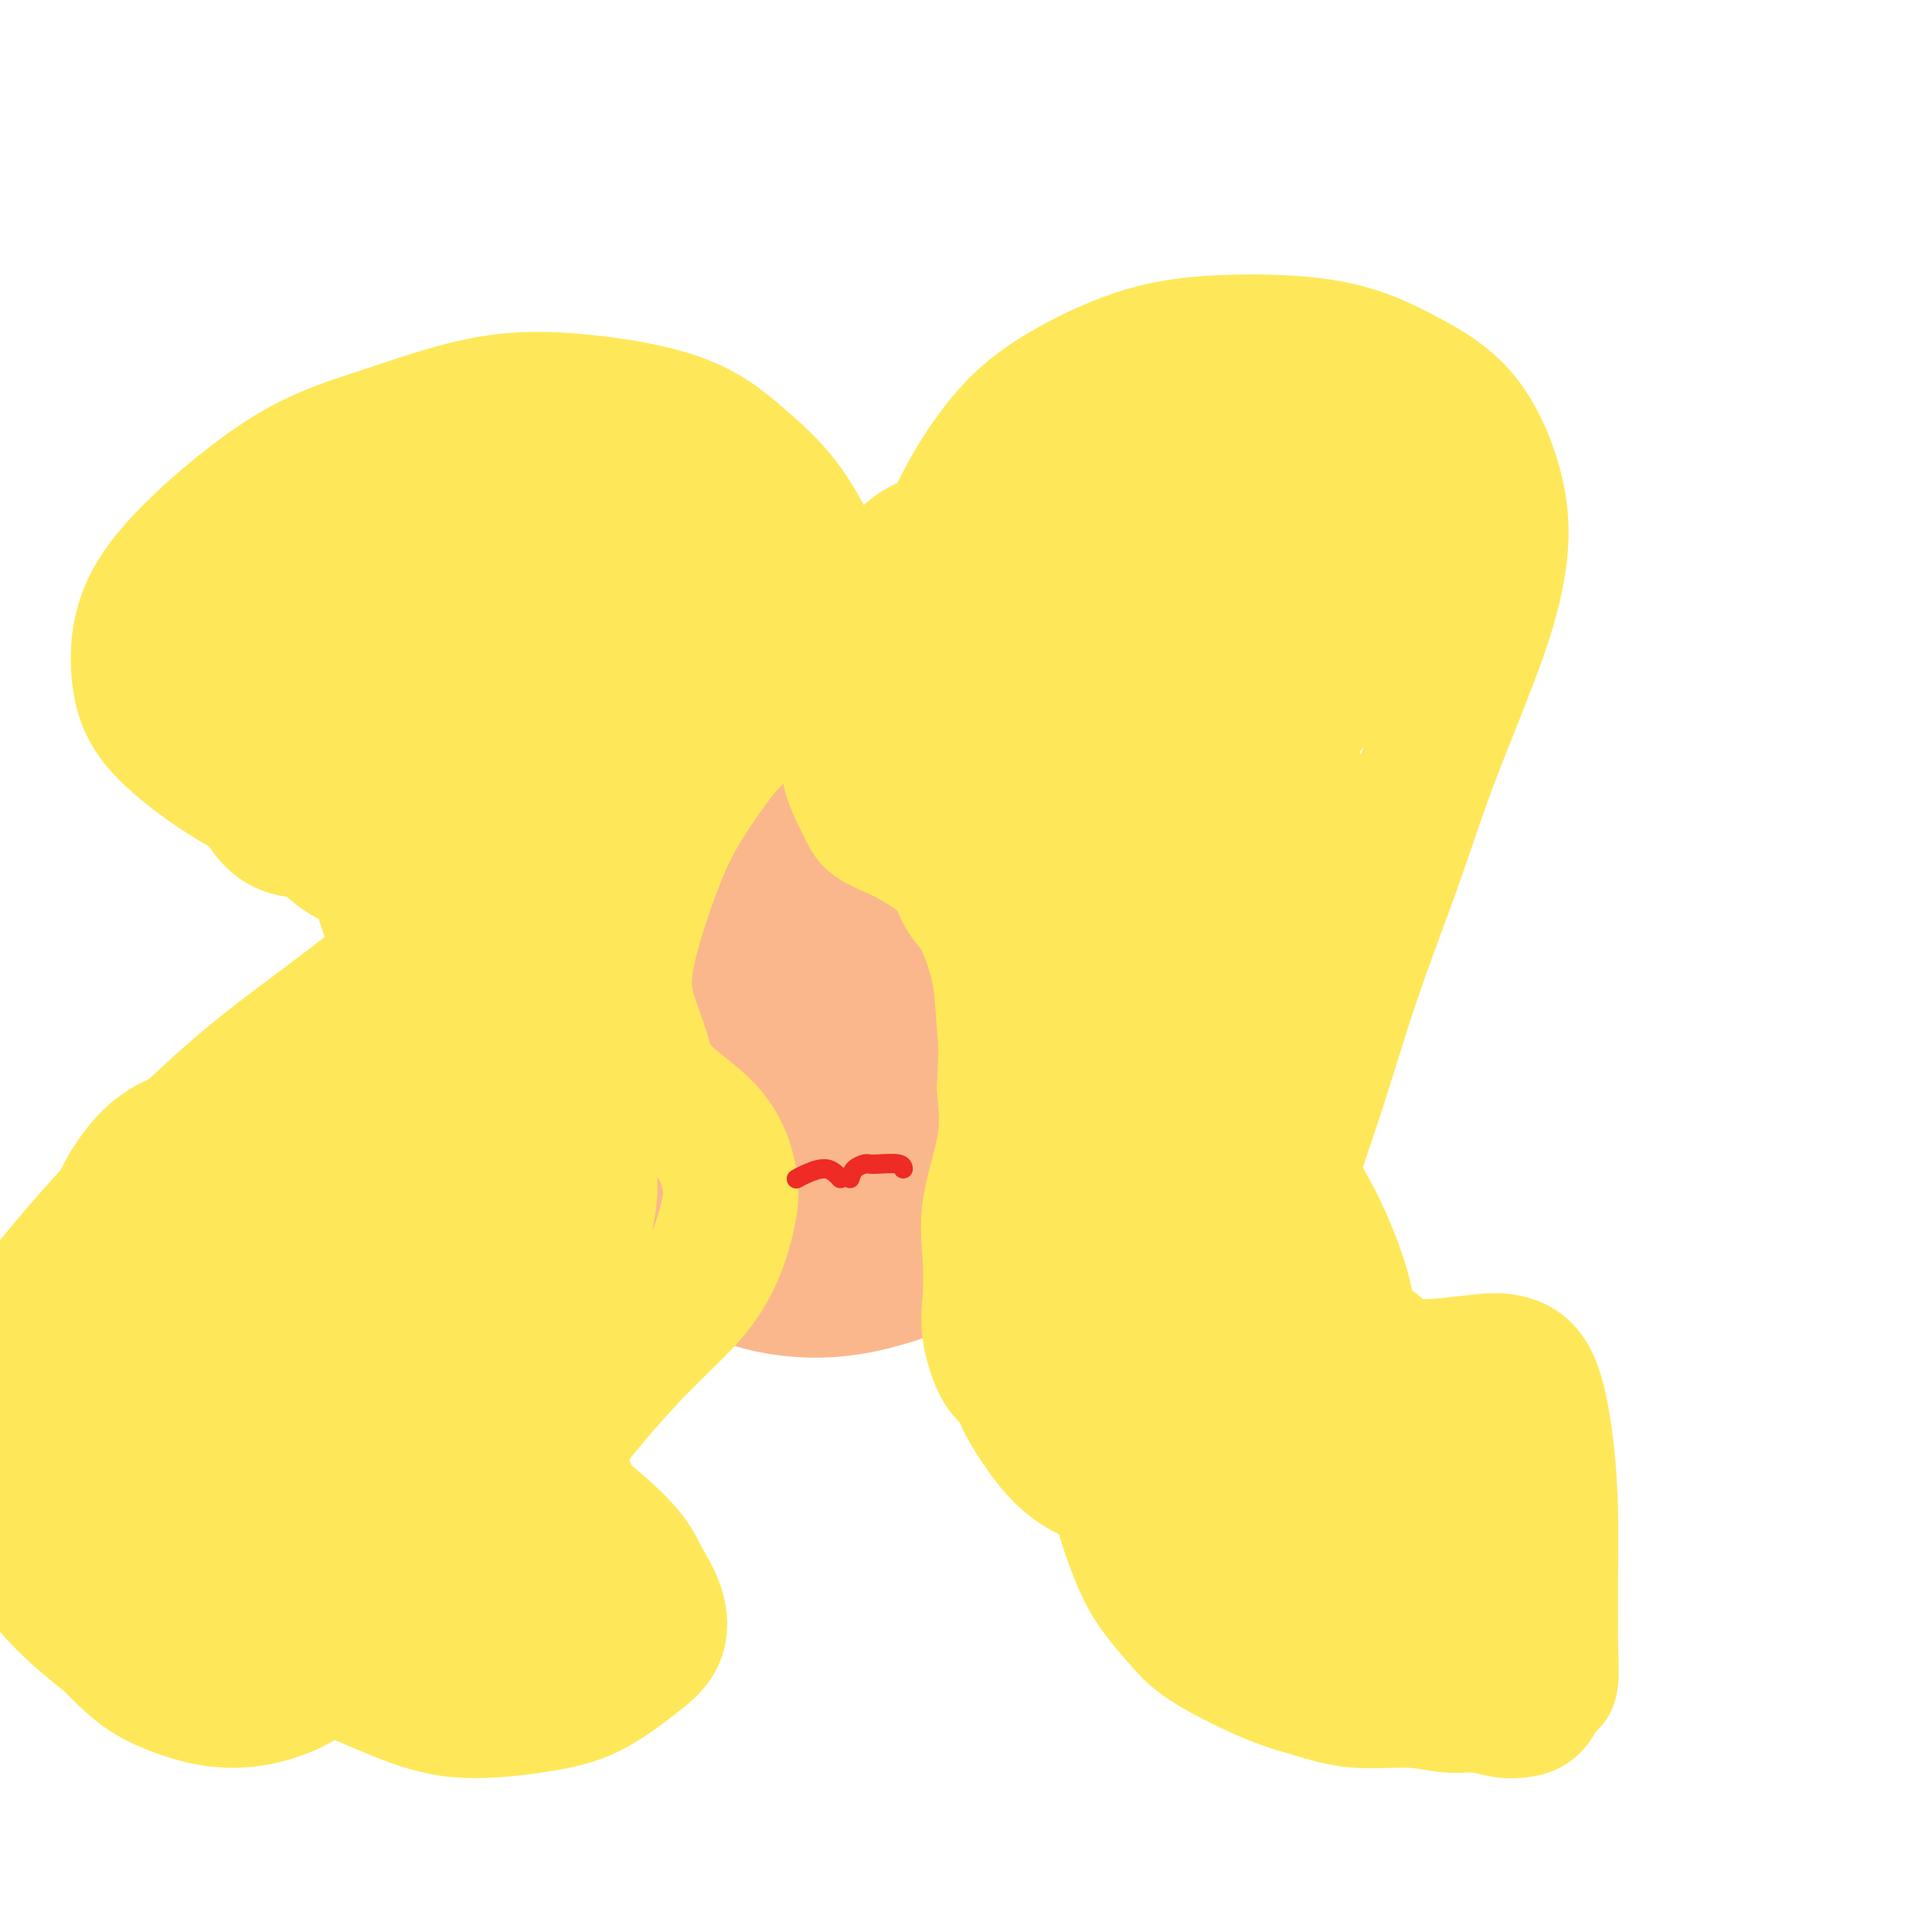 <svg viewBox='0 0 400 400' version='1.1' xmlns='http://www.w3.org/2000/svg' xmlns:xlink='http://www.w3.org/1999/xlink'><g fill='none' stroke='#FBB78C' stroke-width='28' stroke-linecap='round' stroke-linejoin='round'><path d='M153,233c1.797,4.711 3.593,9.421 7,14c3.407,4.579 8.423,9.026 14,11c5.577,1.974 11.715,1.476 17,0c5.285,-1.476 9.717,-3.928 14,-7c4.283,-3.072 8.416,-6.763 12,-12c3.584,-5.237 6.617,-12.022 8,-18c1.383,-5.978 1.114,-11.151 0,-17c-1.114,-5.849 -3.073,-12.375 -9,-20c-5.927,-7.625 -15.823,-16.349 -24,-21c-8.177,-4.651 -14.636,-5.228 -21,-4c-6.364,1.228 -12.631,4.263 -18,8c-5.369,3.737 -9.838,8.176 -14,17c-4.162,8.824 -8.017,22.031 -9,33c-0.983,10.969 0.907,19.698 4,27c3.093,7.302 7.388,13.178 13,17c5.612,3.822 12.541,5.591 19,6c6.459,0.409 12.448,-0.541 20,-3c7.552,-2.459 16.668,-6.426 23,-11c6.332,-4.574 9.881,-9.755 13,-15c3.119,-5.245 5.810,-10.553 6,-19c0.190,-8.447 -2.120,-20.032 -6,-30c-3.880,-9.968 -9.329,-18.318 -15,-25c-5.671,-6.682 -11.565,-11.694 -19,-14c-7.435,-2.306 -16.412,-1.904 -23,0c-6.588,1.904 -10.789,5.311 -15,10c-4.211,4.689 -8.433,10.661 -11,18c-2.567,7.339 -3.481,16.044 -3,25c0.481,8.956 2.356,18.164 7,26c4.644,7.836 12.058,14.302 19,18c6.942,3.698 13.412,4.628 20,4c6.588,-0.628 13.294,-2.814 20,-5'/><path d='M202,246c6.874,-3.171 14.058,-8.599 18,-14c3.942,-5.401 4.642,-10.774 5,-16c0.358,-5.226 0.374,-10.304 -4,-18c-4.374,-7.696 -13.139,-18.008 -21,-24c-7.861,-5.992 -14.820,-7.664 -21,-7c-6.180,0.664 -11.582,3.662 -17,8c-5.418,4.338 -10.853,10.015 -14,17c-3.147,6.985 -4.006,15.278 -4,22c0.006,6.722 0.878,11.872 4,16c3.122,4.128 8.495,7.233 14,8c5.505,0.767 11.144,-0.803 16,-3c4.856,-2.197 8.931,-5.020 13,-10c4.069,-4.980 8.134,-12.116 10,-18c1.866,-5.884 1.533,-10.517 0,-15c-1.533,-4.483 -4.265,-8.816 -8,-11c-3.735,-2.184 -8.471,-2.219 -12,0c-3.529,2.219 -5.850,6.694 -8,11c-2.150,4.306 -4.131,8.444 -5,13c-0.869,4.556 -0.628,9.529 0,13c0.628,3.471 1.643,5.441 4,7c2.357,1.559 6.056,2.709 10,2c3.944,-0.709 8.134,-3.275 11,-6c2.866,-2.725 4.407,-5.609 6,-9c1.593,-3.391 3.238,-7.289 3,-11c-0.238,-3.711 -2.357,-7.234 -5,-9c-2.643,-1.766 -5.808,-1.776 -9,1c-3.192,2.776 -6.411,8.338 -9,13c-2.589,4.662 -4.550,8.425 -5,12c-0.450,3.575 0.610,6.963 1,9c0.390,2.037 0.112,2.725 2,3c1.888,0.275 5.944,0.138 10,0'/><path d='M187,230c3.328,-1.604 6.649,-5.614 9,-9c2.351,-3.386 3.733,-6.146 4,-9c0.267,-2.854 -0.580,-5.800 -2,-8c-1.420,-2.200 -3.413,-3.652 -7,-3c-3.587,0.652 -8.769,3.408 -12,6c-3.231,2.592 -4.512,5.021 -6,7c-1.488,1.979 -3.183,3.508 -4,5c-0.817,1.492 -0.755,2.946 0,4c0.755,1.054 2.203,1.707 3,3c0.797,1.293 0.942,3.227 1,4c0.058,0.773 0.029,0.387 0,0'/></g>
<g fill='none' stroke='#FEE859' stroke-width='28' stroke-linecap='round' stroke-linejoin='round'><path d='M172,131c-0.480,-1.158 -0.959,-2.316 -1,-4c-0.041,-1.684 0.358,-3.896 0,-6c-0.358,-2.104 -1.473,-4.102 -3,-7c-1.527,-2.898 -3.465,-6.697 -6,-10c-2.535,-3.303 -5.667,-6.111 -9,-9c-3.333,-2.889 -6.865,-5.861 -13,-8c-6.135,-2.139 -14.871,-3.446 -22,-4c-7.129,-0.554 -12.649,-0.356 -19,1c-6.351,1.356 -13.532,3.871 -20,6c-6.468,2.129 -12.222,3.872 -19,8c-6.778,4.128 -14.581,10.642 -20,16c-5.419,5.358 -8.453,9.560 -10,14c-1.547,4.440 -1.607,9.119 -1,13c0.607,3.881 1.881,6.966 6,11c4.119,4.034 11.082,9.017 17,12c5.918,2.983 10.790,3.966 17,6c6.210,2.034 13.758,5.120 18,7c4.242,1.880 5.180,2.556 6,4c0.820,1.444 1.523,3.656 1,6c-0.523,2.344 -2.273,4.819 -7,9c-4.727,4.181 -12.429,10.069 -19,15c-6.571,4.931 -12.009,8.903 -18,14c-5.991,5.097 -12.536,11.317 -19,18c-6.464,6.683 -12.847,13.830 -18,20c-5.153,6.170 -9.077,11.363 -12,18c-2.923,6.637 -4.845,14.717 -5,20c-0.155,5.283 1.458,7.768 4,12c2.542,4.232 6.012,10.209 10,15c3.988,4.791 8.494,8.395 13,12'/><path d='M23,340c5.644,5.986 8.256,7.452 12,9c3.744,1.548 8.622,3.178 14,3c5.378,-0.178 11.256,-2.163 15,-5c3.744,-2.837 5.356,-6.525 6,-8c0.644,-1.475 0.322,-0.738 0,0'/><path d='M162,145c-2.455,1.675 -4.911,3.350 -7,5c-2.089,1.650 -3.813,3.274 -6,6c-2.187,2.726 -4.839,6.555 -7,10c-2.161,3.445 -3.832,6.505 -6,12c-2.168,5.495 -4.832,13.424 -6,19c-1.168,5.576 -0.839,8.800 0,12c0.839,3.200 2.190,6.375 3,9c0.810,2.625 1.081,4.700 3,7c1.919,2.300 5.488,4.825 8,7c2.512,2.175 3.967,4.000 5,6c1.033,2.000 1.642,4.175 2,6c0.358,1.825 0.464,3.301 0,6c-0.464,2.699 -1.497,6.623 -3,10c-1.503,3.377 -3.477,6.209 -6,9c-2.523,2.791 -5.597,5.541 -9,9c-3.403,3.459 -7.137,7.627 -10,11c-2.863,3.373 -4.856,5.952 -6,8c-1.144,2.048 -1.440,3.564 -1,6c0.440,2.436 1.617,5.791 3,8c1.383,2.209 2.973,3.273 5,5c2.027,1.727 4.493,4.119 6,6c1.507,1.881 2.056,3.252 3,5c0.944,1.748 2.285,3.872 3,6c0.715,2.128 0.805,4.262 0,6c-0.805,1.738 -2.505,3.082 -5,5c-2.495,1.918 -5.785,4.409 -9,6c-3.215,1.591 -6.357,2.282 -11,3c-4.643,0.718 -10.789,1.462 -16,1c-5.211,-0.462 -9.489,-2.132 -14,-4c-4.511,-1.868 -9.256,-3.934 -14,-6'/><path d='M67,344c-7.163,-3.140 -11.071,-5.989 -15,-9c-3.929,-3.011 -7.879,-6.184 -11,-10c-3.121,-3.816 -5.412,-8.274 -8,-13c-2.588,-4.726 -5.474,-9.718 -7,-16c-1.526,-6.282 -1.691,-13.853 -1,-20c0.691,-6.147 2.237,-10.870 5,-15c2.763,-4.130 6.743,-7.669 11,-11c4.257,-3.331 8.790,-6.455 14,-8c5.210,-1.545 11.096,-1.511 17,0c5.904,1.511 11.826,4.500 16,8c4.174,3.500 6.601,7.511 8,12c1.399,4.489 1.769,9.456 1,16c-0.769,6.544 -2.677,14.665 -5,21c-2.323,6.335 -5.061,10.883 -8,15c-2.939,4.117 -6.078,7.804 -11,10c-4.922,2.196 -11.627,2.903 -17,2c-5.373,-0.903 -9.415,-3.416 -14,-8c-4.585,-4.584 -9.713,-11.240 -13,-18c-3.287,-6.760 -4.732,-13.625 -5,-20c-0.268,-6.375 0.641,-12.259 4,-18c3.359,-5.741 9.169,-11.339 15,-15c5.831,-3.661 11.683,-5.387 18,-6c6.317,-0.613 13.101,-0.115 20,3c6.899,3.115 13.915,8.845 18,15c4.085,6.155 5.241,12.734 6,19c0.759,6.266 1.122,12.219 0,19c-1.122,6.781 -3.729,14.389 -7,20c-3.271,5.611 -7.207,9.226 -11,12c-3.793,2.774 -7.444,4.708 -12,6c-4.556,1.292 -10.016,1.940 -15,0c-4.984,-1.940 -9.492,-6.470 -14,-11'/><path d='M46,324c-5.585,-6.613 -12.546,-17.646 -16,-27c-3.454,-9.354 -3.400,-17.029 -2,-24c1.400,-6.971 4.148,-13.236 8,-18c3.852,-4.764 8.809,-8.025 17,-9c8.191,-0.975 19.617,0.337 29,4c9.383,3.663 16.725,9.676 22,16c5.275,6.324 8.485,12.958 10,21c1.515,8.042 1.335,17.490 0,25c-1.335,7.510 -3.825,13.080 -7,18c-3.175,4.920 -7.034,9.190 -11,12c-3.966,2.810 -8.039,4.161 -14,3c-5.961,-1.161 -13.809,-4.834 -21,-10c-7.191,-5.166 -13.725,-11.826 -20,-21c-6.275,-9.174 -12.292,-20.861 -16,-30c-3.708,-9.139 -5.107,-15.730 -4,-23c1.107,-7.270 4.720,-15.220 9,-20c4.280,-4.780 9.228,-6.390 15,-6c5.772,0.390 12.367,2.782 18,6c5.633,3.218 10.302,7.264 14,14c3.698,6.736 6.424,16.161 7,24c0.576,7.839 -0.996,14.090 -3,20c-2.004,5.910 -4.438,11.479 -9,17c-4.562,5.521 -11.252,10.994 -17,14c-5.748,3.006 -10.556,3.546 -16,3c-5.444,-0.546 -11.525,-2.178 -17,-6c-5.475,-3.822 -10.343,-9.833 -13,-15c-2.657,-5.167 -3.101,-9.489 -2,-15c1.101,-5.511 3.749,-12.209 8,-17c4.251,-4.791 10.106,-7.674 16,-10c5.894,-2.326 11.827,-4.093 18,-5c6.173,-0.907 12.587,-0.953 19,-1'/><path d='M68,264c6.167,-1.000 3.083,-0.500 0,0'/><path d='M80,222c-2.303,0.413 -4.606,0.826 -7,2c-2.394,1.174 -4.879,3.110 -6,6c-1.121,2.890 -0.879,6.736 -1,11c-0.121,4.264 -0.604,8.948 1,14c1.604,5.052 5.296,10.473 9,14c3.704,3.527 7.421,5.160 11,6c3.579,0.840 7.020,0.887 11,0c3.980,-0.887 8.499,-2.707 12,-5c3.501,-2.293 5.986,-5.059 8,-9c2.014,-3.941 3.559,-9.055 4,-13c0.441,-3.945 -0.222,-6.719 -3,-11c-2.778,-4.281 -7.672,-10.068 -13,-14c-5.328,-3.932 -11.090,-6.009 -16,-7c-4.910,-0.991 -8.969,-0.897 -14,2c-5.031,2.897 -11.033,8.597 -15,14c-3.967,5.403 -5.897,10.509 -7,17c-1.103,6.491 -1.377,14.366 0,21c1.377,6.634 4.406,12.026 8,17c3.594,4.974 7.752,9.529 13,12c5.248,2.471 11.587,2.857 17,2c5.413,-0.857 9.899,-2.958 14,-6c4.101,-3.042 7.816,-7.026 10,-12c2.184,-4.974 2.838,-10.939 3,-16c0.162,-5.061 -0.169,-9.219 -3,-15c-2.831,-5.781 -8.162,-13.186 -14,-18c-5.838,-4.814 -12.183,-7.037 -18,-8c-5.817,-0.963 -11.106,-0.667 -17,3c-5.894,3.667 -12.394,10.705 -17,18c-4.606,7.295 -7.317,14.849 -9,23c-1.683,8.151 -2.338,16.900 -1,25c1.338,8.100 4.669,15.550 8,23'/><path d='M48,318c3.271,4.975 7.448,5.912 12,6c4.552,0.088 9.478,-0.674 14,-3c4.522,-2.326 8.641,-6.215 13,-13c4.359,-6.785 8.958,-16.465 12,-25c3.042,-8.535 4.528,-15.926 4,-23c-0.528,-7.074 -3.068,-13.832 -6,-19c-2.932,-5.168 -6.255,-8.745 -11,-9c-4.745,-0.255 -10.913,2.812 -16,7c-5.087,4.188 -9.093,9.496 -12,16c-2.907,6.504 -4.716,14.204 -5,23c-0.284,8.796 0.958,18.690 3,24c2.042,5.310 4.884,6.038 8,6c3.116,-0.038 6.506,-0.842 11,-5c4.494,-4.158 10.091,-11.671 14,-19c3.909,-7.329 6.129,-14.473 8,-20c1.871,-5.527 3.392,-9.436 4,-11c0.608,-1.564 0.304,-0.782 0,0'/><path d='M100,209c-0.289,1.528 -0.579,3.056 -1,3c-0.421,-0.056 -0.974,-1.697 -1,-4c-0.026,-2.303 0.475,-5.267 1,-8c0.525,-2.733 1.075,-5.235 2,-10c0.925,-4.765 2.225,-11.791 3,-18c0.775,-6.209 1.023,-11.599 2,-16c0.977,-4.401 2.681,-7.811 4,-10c1.319,-2.189 2.251,-3.157 3,-3c0.749,0.157 1.313,1.439 2,4c0.687,2.561 1.495,6.401 1,12c-0.495,5.599 -2.293,12.957 -4,19c-1.707,6.043 -3.323,10.771 -5,15c-1.677,4.229 -3.415,7.959 -5,11c-1.585,3.041 -3.015,5.393 -5,6c-1.985,0.607 -4.523,-0.529 -7,-3c-2.477,-2.471 -4.894,-6.275 -7,-11c-2.106,-4.725 -3.903,-10.370 -6,-18c-2.097,-7.630 -4.495,-17.245 -6,-26c-1.505,-8.755 -2.117,-16.650 -1,-24c1.117,-7.350 3.964,-14.156 7,-18c3.036,-3.844 6.260,-4.727 10,-5c3.740,-0.273 7.997,0.063 12,3c4.003,2.937 7.751,8.475 10,14c2.249,5.525 2.997,11.039 3,16c0.003,4.961 -0.740,9.370 -3,15c-2.260,5.630 -6.036,12.481 -10,17c-3.964,4.519 -8.114,6.706 -12,8c-3.886,1.294 -7.508,1.695 -11,1c-3.492,-0.695 -6.855,-2.484 -10,-7c-3.145,-4.516 -6.073,-11.758 -9,-19'/><path d='M57,153c-1.694,-6.345 -1.427,-12.709 0,-18c1.427,-5.291 4.016,-9.509 7,-14c2.984,-4.491 6.364,-9.254 12,-13c5.636,-3.746 13.527,-6.475 20,-7c6.473,-0.525 11.526,1.154 16,3c4.474,1.846 8.369,3.859 10,8c1.631,4.141 0.998,10.411 0,15c-0.998,4.589 -2.359,7.496 -7,13c-4.641,5.504 -12.560,13.605 -18,19c-5.440,5.395 -8.400,8.084 -14,10c-5.600,1.916 -13.838,3.058 -19,3c-5.162,-0.058 -7.246,-1.315 -10,-6c-2.754,-4.685 -6.178,-12.799 -7,-20c-0.822,-7.201 0.957,-13.491 3,-19c2.043,-5.509 4.349,-10.238 8,-15c3.651,-4.762 8.648,-9.557 14,-13c5.352,-3.443 11.061,-5.534 17,-7c5.939,-1.466 12.108,-2.307 19,0c6.892,2.307 14.505,7.763 20,12c5.495,4.237 8.871,7.256 11,11c2.129,3.744 3.012,8.214 2,13c-1.012,4.786 -3.917,9.889 -7,14c-3.083,4.111 -6.343,7.230 -12,10c-5.657,2.770 -13.711,5.192 -20,6c-6.289,0.808 -10.813,0.002 -15,-2c-4.187,-2.002 -8.038,-5.199 -11,-9c-2.962,-3.801 -5.034,-8.206 -5,-15c0.034,-6.794 2.174,-15.976 5,-22c2.826,-6.024 6.338,-8.891 11,-12c4.662,-3.109 10.475,-6.460 16,-8c5.525,-1.540 10.763,-1.270 16,-1'/><path d='M119,89c4.684,0.332 8.396,1.664 11,5c2.604,3.336 4.102,8.678 4,13c-0.102,4.322 -1.802,7.625 -4,11c-2.198,3.375 -4.893,6.820 -9,11c-4.107,4.180 -9.626,9.093 -14,12c-4.374,2.907 -7.604,3.808 -10,4c-2.396,0.192 -3.958,-0.324 -5,-3c-1.042,-2.676 -1.565,-7.511 0,-12c1.565,-4.489 5.219,-8.631 9,-12c3.781,-3.369 7.691,-5.966 12,-8c4.309,-2.034 9.017,-3.505 14,-4c4.983,-0.495 10.241,-0.015 13,1c2.759,1.015 3.017,2.564 2,5c-1.017,2.436 -3.311,5.759 -6,9c-2.689,3.241 -5.774,6.400 -11,10c-5.226,3.600 -12.595,7.642 -18,10c-5.405,2.358 -8.847,3.033 -11,3c-2.153,-0.033 -3.019,-0.773 -3,-3c0.019,-2.227 0.921,-5.942 3,-9c2.079,-3.058 5.334,-5.460 10,-8c4.666,-2.540 10.745,-5.218 15,-7c4.255,-1.782 6.688,-2.667 9,-3c2.312,-0.333 4.504,-0.113 6,0c1.496,0.113 2.295,0.118 3,0c0.705,-0.118 1.314,-0.359 1,2c-0.314,2.359 -1.551,7.317 -3,11c-1.449,3.683 -3.109,6.089 -5,9c-1.891,2.911 -4.012,6.327 -5,8c-0.988,1.673 -0.843,1.604 -1,2c-0.157,0.396 -0.616,1.256 0,1c0.616,-0.256 2.308,-1.628 4,-3'/><path d='M130,144c1.721,-2.113 4.024,-5.895 6,-9c1.976,-3.105 3.624,-5.531 5,-9c1.376,-3.469 2.479,-7.979 3,-11c0.521,-3.021 0.458,-4.553 0,-5c-0.458,-0.447 -1.312,0.192 -2,0c-0.688,-0.192 -1.212,-1.216 -3,0c-1.788,1.216 -4.842,4.670 -6,6c-1.158,1.330 -0.421,0.536 0,2c0.421,1.464 0.526,5.186 1,8c0.474,2.814 1.317,4.720 2,6c0.683,1.280 1.204,1.935 2,3c0.796,1.065 1.865,2.539 4,2c2.135,-0.539 5.334,-3.092 7,-5c1.666,-1.908 1.797,-3.170 2,-5c0.203,-1.830 0.477,-4.227 0,-6c-0.477,-1.773 -1.707,-2.921 -3,-4c-1.293,-1.079 -2.650,-2.090 -5,-2c-2.350,0.090 -5.694,1.281 -8,3c-2.306,1.719 -3.574,3.967 -5,7c-1.426,3.033 -3.011,6.852 -5,11c-1.989,4.148 -4.382,8.623 -7,16c-2.618,7.377 -5.461,17.654 -8,26c-2.539,8.346 -4.774,14.761 -6,20c-1.226,5.239 -1.442,9.301 -1,12c0.442,2.699 1.542,4.034 3,4c1.458,-0.034 3.274,-1.438 4,-2c0.726,-0.562 0.363,-0.281 0,0'/><path d='M139,147c-2.015,2.955 -4.029,5.910 -6,11c-1.971,5.090 -3.898,12.314 -6,19c-2.102,6.686 -4.380,12.835 -6,19c-1.620,6.165 -2.582,12.346 -3,19c-0.418,6.654 -0.293,13.781 0,17c0.293,3.219 0.754,2.532 1,3c0.246,0.468 0.276,2.092 2,1c1.724,-1.092 5.143,-4.901 7,-9c1.857,-4.099 2.154,-8.488 2,-13c-0.154,-4.512 -0.758,-9.146 -1,-11c-0.242,-1.854 -0.121,-0.927 0,0'/><path d='M189,138c-0.151,-0.786 -0.303,-1.572 0,-3c0.303,-1.428 1.059,-3.499 2,-6c0.941,-2.501 2.065,-5.432 3,-9c0.935,-3.568 1.681,-7.772 4,-13c2.319,-5.228 6.210,-11.478 10,-16c3.790,-4.522 7.477,-7.314 12,-10c4.523,-2.686 9.880,-5.267 15,-7c5.120,-1.733 10.003,-2.620 17,-3c6.997,-0.380 16.109,-0.254 23,1c6.891,1.254 11.562,3.638 16,6c4.438,2.362 8.642,4.704 12,9c3.358,4.296 5.869,10.547 7,16c1.131,5.453 0.882,10.108 0,15c-0.882,4.892 -2.396,10.019 -5,17c-2.604,6.981 -6.298,15.814 -9,23c-2.702,7.186 -4.413,12.723 -7,20c-2.587,7.277 -6.051,16.294 -9,25c-2.949,8.706 -5.383,17.102 -8,25c-2.617,7.898 -5.418,15.298 -6,22c-0.582,6.702 1.054,12.707 3,17c1.946,4.293 4.203,6.876 7,9c2.797,2.124 6.135,3.789 9,5c2.865,1.211 5.258,1.966 9,2c3.742,0.034 8.835,-0.654 12,-1c3.165,-0.346 4.403,-0.350 6,0c1.597,0.350 3.552,1.052 5,4c1.448,2.948 2.388,8.141 3,13c0.612,4.859 0.896,9.385 1,14c0.104,4.615 0.030,9.319 0,14c-0.030,4.681 -0.015,9.341 0,14'/><path d='M321,341c0.478,9.883 -0.327,7.089 -1,7c-0.673,-0.089 -1.213,2.527 -2,4c-0.787,1.473 -1.822,1.802 -3,2c-1.178,0.198 -2.500,0.265 -4,0c-1.500,-0.265 -3.179,-0.861 -5,-1c-1.821,-0.139 -3.786,0.181 -6,0c-2.214,-0.181 -4.679,-0.862 -8,-1c-3.321,-0.138 -7.500,0.268 -11,0c-3.500,-0.268 -6.323,-1.211 -9,-2c-2.677,-0.789 -5.208,-1.426 -9,-3c-3.792,-1.574 -8.844,-4.087 -12,-6c-3.156,-1.913 -4.415,-3.226 -6,-5c-1.585,-1.774 -3.496,-4.009 -5,-6c-1.504,-1.991 -2.599,-3.737 -4,-7c-1.401,-3.263 -3.107,-8.043 -4,-12c-0.893,-3.957 -0.974,-7.090 -1,-10c-0.026,-2.910 0.003,-5.595 0,-8c-0.003,-2.405 -0.038,-4.529 0,-6c0.038,-1.471 0.148,-2.289 0,-3c-0.148,-0.711 -0.556,-1.316 -1,-2c-0.444,-0.684 -0.926,-1.448 -2,-1c-1.074,0.448 -2.740,2.109 -5,3c-2.260,0.891 -5.113,1.012 -7,1c-1.887,-0.012 -2.806,-0.156 -4,0c-1.194,0.156 -2.663,0.610 -4,-1c-1.337,-1.610 -2.543,-5.286 -3,-8c-0.457,-2.714 -0.164,-4.465 0,-7c0.164,-2.535 0.199,-5.855 0,-9c-0.199,-3.145 -0.630,-6.116 0,-10c0.630,-3.884 2.323,-8.681 3,-13c0.677,-4.319 0.339,-8.159 0,-12'/><path d='M208,225c0.489,-10.074 0.212,-9.758 0,-12c-0.212,-2.242 -0.360,-7.041 -1,-11c-0.640,-3.959 -1.773,-7.077 -3,-10c-1.227,-2.923 -2.549,-5.651 -4,-8c-1.451,-2.349 -3.031,-4.320 -5,-6c-1.969,-1.680 -4.328,-3.069 -6,-4c-1.672,-0.931 -2.657,-1.403 -4,-2c-1.343,-0.597 -3.044,-1.317 -4,-2c-0.956,-0.683 -1.168,-1.328 -2,-3c-0.832,-1.672 -2.283,-4.370 -3,-7c-0.717,-2.630 -0.700,-5.193 0,-8c0.700,-2.807 2.083,-5.859 3,-9c0.917,-3.141 1.367,-6.371 2,-9c0.633,-2.629 1.450,-4.658 2,-6c0.550,-1.342 0.835,-1.996 1,-3c0.165,-1.004 0.210,-2.359 0,-3c-0.210,-0.641 -0.676,-0.567 -1,-1c-0.324,-0.433 -0.507,-1.372 0,-2c0.507,-0.628 1.703,-0.947 3,-2c1.297,-1.053 2.696,-2.842 5,-4c2.304,-1.158 5.512,-1.685 7,-2c1.488,-0.315 1.257,-0.416 2,-1c0.743,-0.584 2.460,-1.649 3,0c0.540,1.649 -0.097,6.013 -1,11c-0.903,4.987 -2.073,10.598 -3,17c-0.927,6.402 -1.610,13.594 -2,20c-0.390,6.406 -0.486,12.026 0,17c0.486,4.974 1.554,9.301 4,12c2.446,2.699 6.270,3.771 10,3c3.730,-0.771 7.365,-3.386 11,-6'/><path d='M222,184c3.724,-2.489 7.535,-5.712 12,-11c4.465,-5.288 9.586,-12.641 13,-19c3.414,-6.359 5.122,-11.726 7,-17c1.878,-5.274 3.925,-10.457 3,-16c-0.925,-5.543 -4.821,-11.446 -8,-15c-3.179,-3.554 -5.642,-4.761 -9,-5c-3.358,-0.239 -7.611,0.488 -12,3c-4.389,2.512 -8.914,6.808 -13,11c-4.086,4.192 -7.734,8.279 -10,17c-2.266,8.721 -3.149,22.075 -3,29c0.149,6.925 1.329,7.423 4,9c2.671,1.577 6.833,4.235 11,5c4.167,0.765 8.338,-0.362 14,-3c5.662,-2.638 12.813,-6.785 18,-11c5.187,-4.215 8.408,-8.497 12,-13c3.592,-4.503 7.556,-9.226 10,-16c2.444,-6.774 3.370,-15.599 3,-22c-0.370,-6.401 -2.034,-10.379 -5,-14c-2.966,-3.621 -7.232,-6.886 -11,-9c-3.768,-2.114 -7.038,-3.078 -12,-1c-4.962,2.078 -11.615,7.197 -17,13c-5.385,5.803 -9.502,12.290 -13,20c-3.498,7.710 -6.378,16.642 -8,25c-1.622,8.358 -1.985,16.140 0,22c1.985,5.860 6.317,9.798 11,11c4.683,1.202 9.716,-0.331 15,-2c5.284,-1.669 10.819,-3.475 17,-8c6.181,-4.525 13.007,-11.770 18,-18c4.993,-6.230 8.152,-11.447 11,-17c2.848,-5.553 5.385,-11.444 6,-17c0.615,-5.556 -0.693,-10.778 -2,-16'/><path d='M284,99c-2.433,-4.504 -7.515,-7.765 -12,-9c-4.485,-1.235 -8.372,-0.443 -13,2c-4.628,2.443 -9.996,6.539 -16,12c-6.004,5.461 -12.644,12.289 -18,20c-5.356,7.711 -9.430,16.305 -14,28c-4.570,11.695 -9.638,26.492 -6,42c3.638,15.508 15.981,31.729 24,38c8.019,6.271 11.714,2.593 16,0c4.286,-2.593 9.164,-4.101 13,-7c3.836,-2.899 6.632,-7.188 9,-13c2.368,-5.812 4.309,-13.148 5,-20c0.691,-6.852 0.134,-13.221 -1,-20c-1.134,-6.779 -2.843,-13.968 -6,-20c-3.157,-6.032 -7.760,-10.906 -12,-14c-4.240,-3.094 -8.117,-4.408 -13,-2c-4.883,2.408 -10.772,8.538 -15,15c-4.228,6.462 -6.794,13.257 -8,22c-1.206,8.743 -1.051,19.433 0,29c1.051,9.567 2.999,18.011 6,26c3.001,7.989 7.055,15.522 11,20c3.945,4.478 7.779,5.902 11,7c3.221,1.098 5.827,1.869 9,0c3.173,-1.869 6.914,-6.380 9,-11c2.086,-4.620 2.519,-9.350 3,-15c0.481,-5.650 1.010,-12.220 0,-19c-1.010,-6.780 -3.561,-13.770 -6,-20c-2.439,-6.230 -4.767,-11.701 -7,-15c-2.233,-3.299 -4.370,-4.427 -7,-4c-2.630,0.427 -5.751,2.408 -8,7c-2.249,4.592 -3.624,11.796 -5,19'/><path d='M233,197c-1.351,8.444 -2.229,20.055 -2,29c0.229,8.945 1.565,15.224 3,21c1.435,5.776 2.970,11.049 5,15c2.030,3.951 4.557,6.582 7,8c2.443,1.418 4.802,1.625 7,0c2.198,-1.625 4.233,-5.081 6,-9c1.767,-3.919 3.265,-8.300 4,-14c0.735,-5.700 0.706,-12.717 0,-20c-0.706,-7.283 -2.089,-14.830 -3,-19c-0.911,-4.170 -1.351,-4.963 -3,-5c-1.649,-0.037 -4.508,0.680 -7,3c-2.492,2.320 -4.616,6.242 -6,13c-1.384,6.758 -2.027,16.353 -2,25c0.027,8.647 0.725,16.348 2,23c1.275,6.652 3.128,12.256 6,17c2.872,4.744 6.764,8.627 10,11c3.236,2.373 5.817,3.237 8,3c2.183,-0.237 3.968,-1.576 6,-5c2.032,-3.424 4.309,-8.933 5,-14c0.691,-5.067 -0.206,-9.691 -2,-15c-1.794,-5.309 -4.486,-11.302 -8,-17c-3.514,-5.698 -7.851,-11.102 -12,-15c-4.149,-3.898 -8.110,-6.289 -12,-7c-3.890,-0.711 -7.710,0.258 -10,3c-2.290,2.742 -3.052,7.259 -3,13c0.052,5.741 0.916,12.708 3,19c2.084,6.292 5.387,11.910 10,18c4.613,6.090 10.535,12.653 15,17c4.465,4.347 7.471,6.478 11,8c3.529,1.522 7.580,2.435 11,2c3.420,-0.435 6.210,-2.217 9,-4'/><path d='M291,301c2.055,-1.736 2.694,-4.075 3,-6c0.306,-1.925 0.279,-3.437 -1,-6c-1.279,-2.563 -3.809,-6.179 -7,-9c-3.191,-2.821 -7.042,-4.847 -12,-7c-4.958,-2.153 -11.023,-4.432 -16,-5c-4.977,-0.568 -8.867,0.574 -12,2c-3.133,1.426 -5.508,3.135 -6,7c-0.492,3.865 0.898,9.887 3,15c2.102,5.113 4.915,9.318 9,13c4.085,3.682 9.442,6.842 14,10c4.558,3.158 8.317,6.314 13,8c4.683,1.686 10.288,1.902 14,2c3.712,0.098 5.530,0.077 7,-1c1.470,-1.077 2.594,-3.212 3,-5c0.406,-1.788 0.096,-3.230 -1,-5c-1.096,-1.770 -2.976,-3.867 -6,-6c-3.024,-2.133 -7.190,-4.301 -12,-7c-4.810,-2.699 -10.262,-5.930 -17,-8c-6.738,-2.070 -14.762,-2.978 -19,-3c-4.238,-0.022 -4.692,0.843 -5,3c-0.308,2.157 -0.471,5.605 0,9c0.471,3.395 1.575,6.736 5,11c3.425,4.264 9.171,9.452 14,13c4.829,3.548 8.742,5.455 13,7c4.258,1.545 8.861,2.728 13,3c4.139,0.272 7.814,-0.365 10,-1c2.186,-0.635 2.881,-1.267 3,-3c0.119,-1.733 -0.339,-4.568 -1,-7c-0.661,-2.432 -1.524,-4.463 -5,-8c-3.476,-3.537 -9.565,-8.582 -16,-13c-6.435,-4.418 -13.218,-8.209 -20,-12'/><path d='M259,292c-7.191,-3.986 -15.169,-7.950 -21,-10c-5.831,-2.050 -9.514,-2.187 -12,-2c-2.486,0.187 -3.775,0.697 -5,2c-1.225,1.303 -2.387,3.397 -1,7c1.387,3.603 5.322,8.714 8,12c2.678,3.286 4.098,4.748 8,7c3.902,2.252 10.285,5.294 15,7c4.715,1.706 7.762,2.078 10,2c2.238,-0.078 3.669,-0.604 5,-2c1.331,-1.396 2.564,-3.662 2,-6c-0.564,-2.338 -2.924,-4.749 -6,-8c-3.076,-3.251 -6.869,-7.342 -12,-11c-5.131,-3.658 -11.599,-6.884 -17,-9c-5.401,-2.116 -9.734,-3.123 -13,-3c-3.266,0.123 -5.465,1.376 -7,3c-1.535,1.624 -2.405,3.618 -2,6c0.405,2.382 2.085,5.153 4,8c1.915,2.847 4.063,5.772 7,8c2.937,2.228 6.662,3.759 10,4c3.338,0.241 6.289,-0.809 9,-2c2.711,-1.191 5.180,-2.523 7,-5c1.820,-2.477 2.989,-6.100 3,-9c0.011,-2.900 -1.136,-5.077 -3,-8c-1.864,-2.923 -4.444,-6.593 -8,-10c-3.556,-3.407 -8.089,-6.550 -13,-9c-4.911,-2.450 -10.201,-4.206 -13,-5c-2.799,-0.794 -3.106,-0.624 -4,0c-0.894,0.624 -2.374,1.703 -2,4c0.374,2.297 2.601,5.811 5,9c2.399,3.189 4.971,6.054 7,8c2.029,1.946 3.514,2.973 5,4'/><path d='M225,284c2.791,2.143 3.767,1.499 5,1c1.233,-0.499 2.722,-0.853 3,-2c0.278,-1.147 -0.656,-3.086 -2,-5c-1.344,-1.914 -3.097,-3.801 -6,-7c-2.903,-3.199 -6.957,-7.708 -10,-10c-3.043,-2.292 -5.074,-2.367 -6,-3c-0.926,-0.633 -0.748,-1.822 -1,-2c-0.252,-0.178 -0.936,0.657 -1,2c-0.064,1.343 0.491,3.194 1,5c0.509,1.806 0.971,3.567 2,5c1.029,1.433 2.623,2.540 4,4c1.377,1.460 2.536,3.274 3,4c0.464,0.726 0.232,0.363 0,0'/></g>
<g fill='none' stroke='#EE2B24' stroke-width='4' stroke-linecap='round' stroke-linejoin='round'><path d='M174,244c-0.875,-0.929 -1.750,-1.857 -3,-2c-1.250,-0.143 -2.875,0.500 -4,1c-1.125,0.500 -1.750,0.857 -2,1c-0.250,0.143 -0.125,0.071 0,0'/><path d='M176,244c0.218,-0.733 0.437,-1.465 1,-2c0.563,-0.535 1.471,-0.872 2,-1c0.529,-0.128 0.678,-0.048 1,0c0.322,0.048 0.818,0.064 2,0c1.182,-0.064 3.049,-0.210 4,0c0.951,0.210 0.986,0.774 1,1c0.014,0.226 0.007,0.113 0,0'/></g>
</svg>
